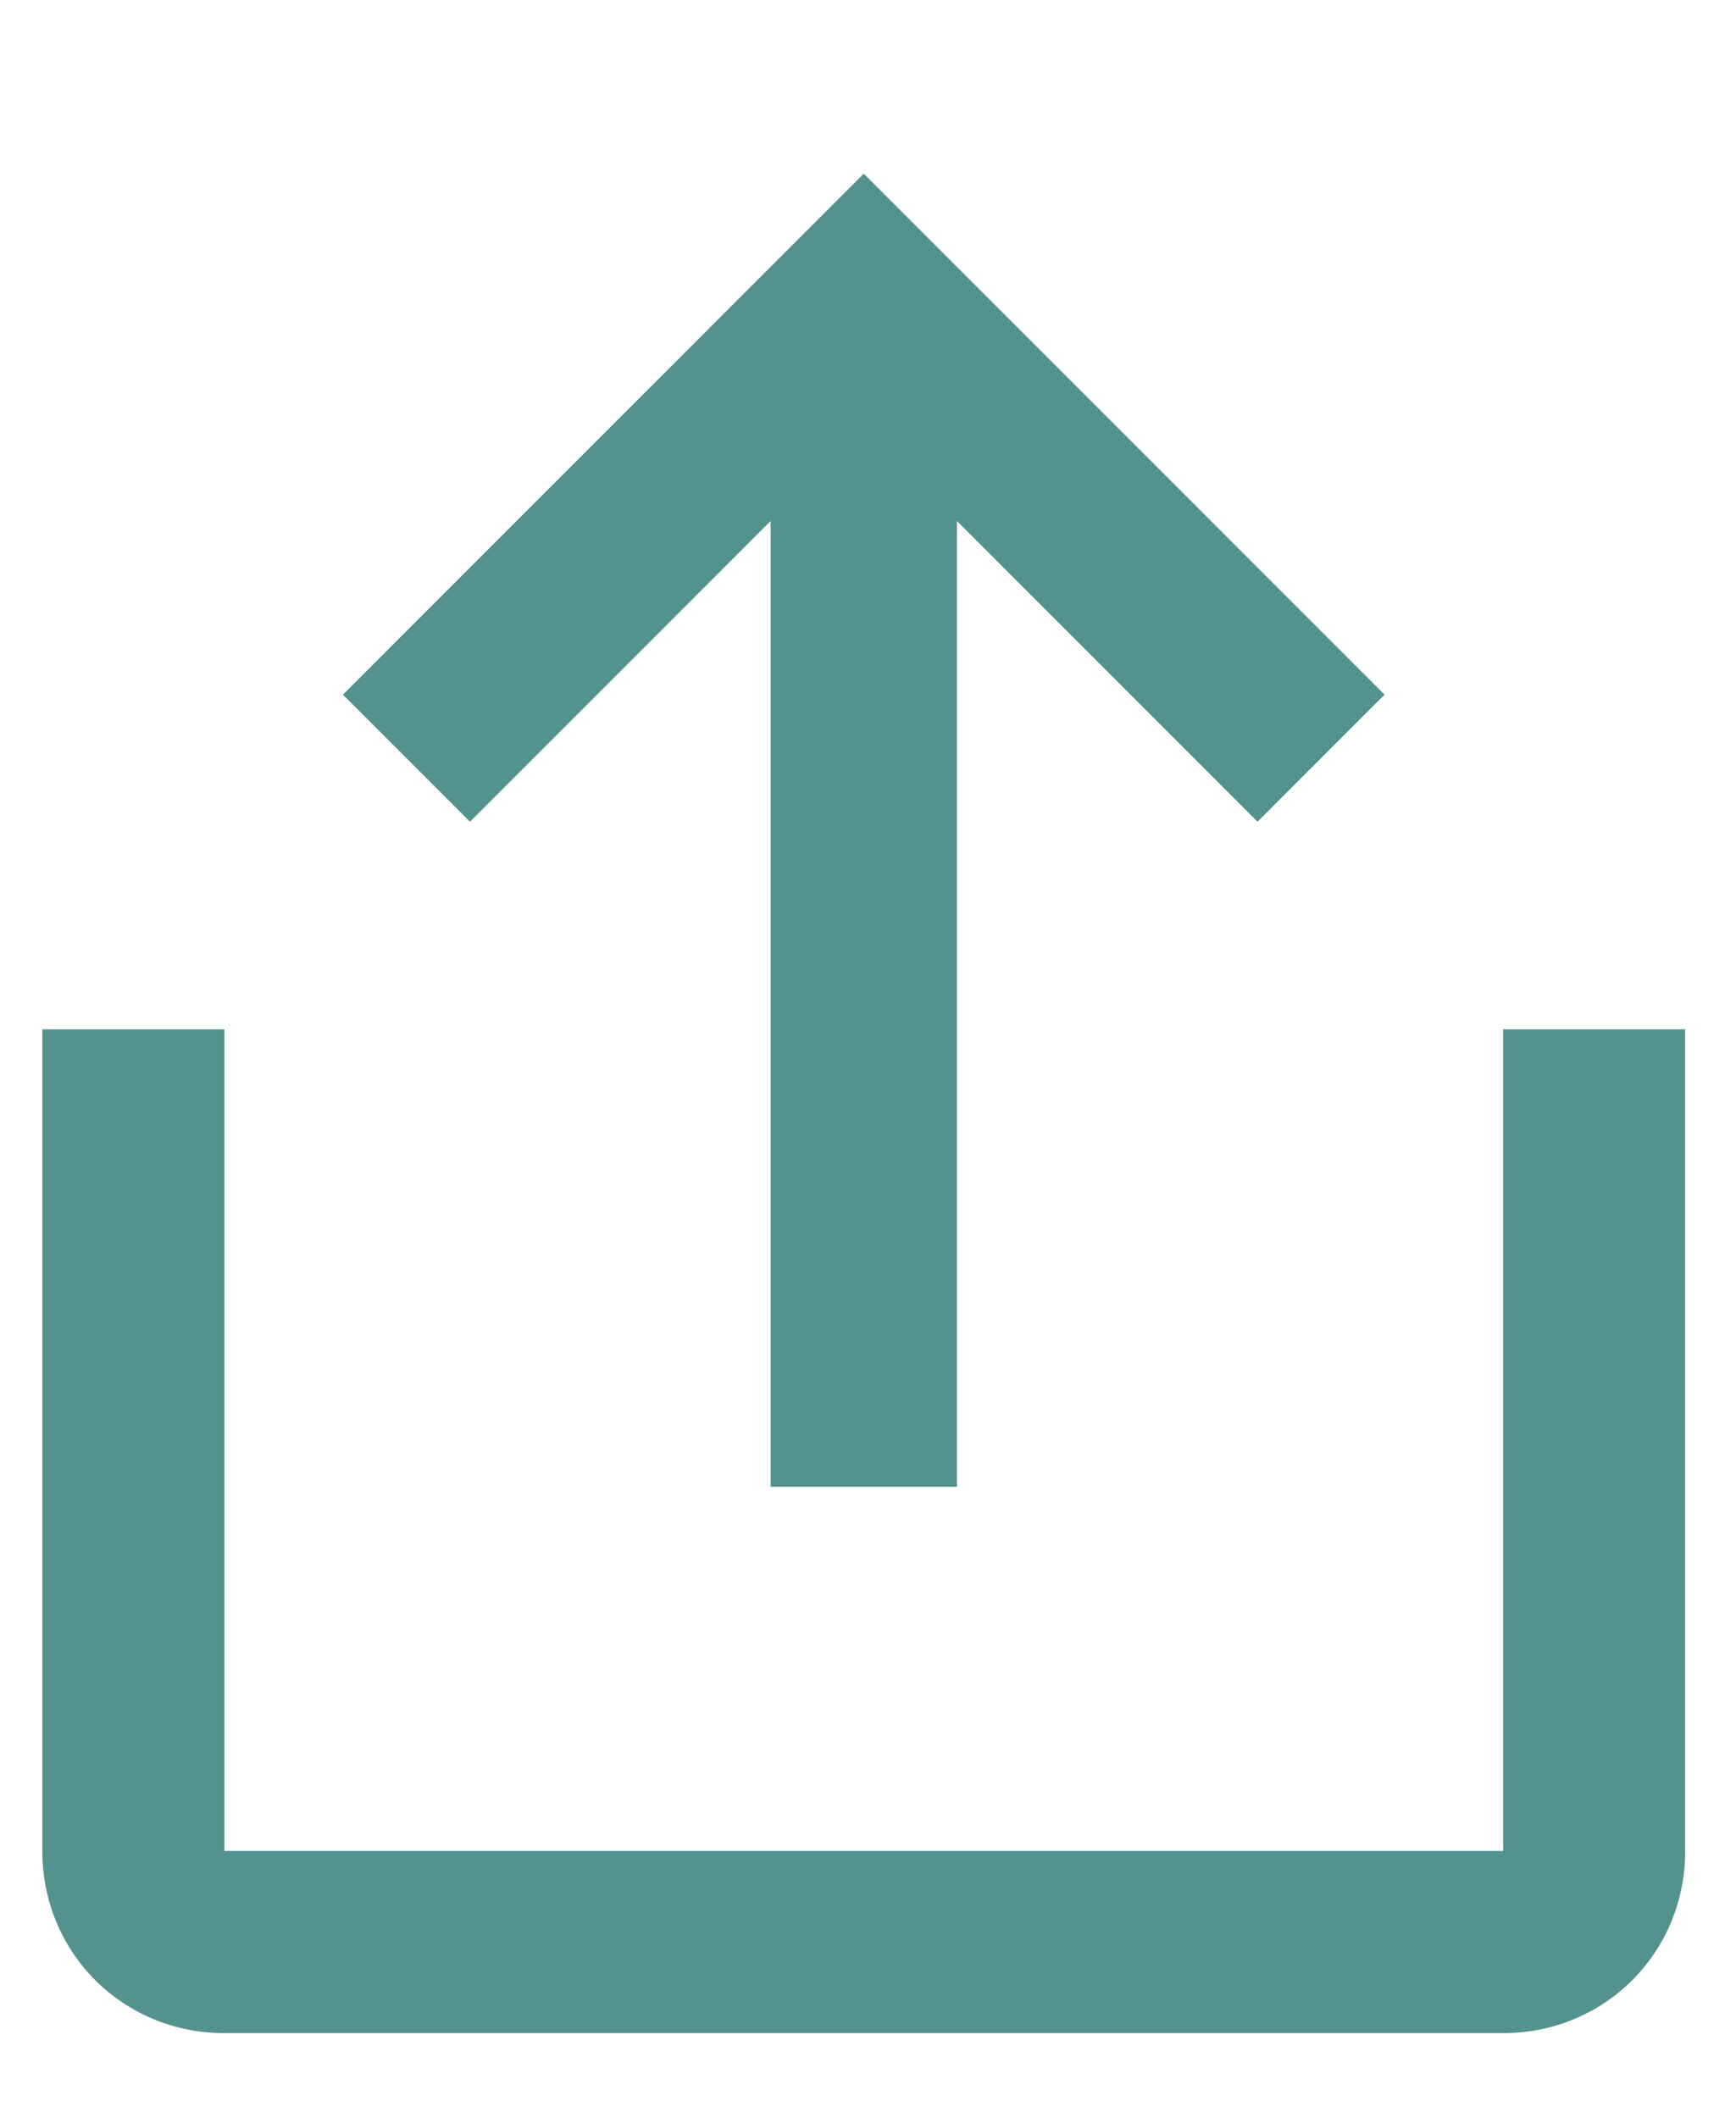 <svg viewBox="0 0 41 50" xmlns="http://www.w3.org/2000/svg"><path d="m22.6 35.1v-22.8l7.1 7.1 3-3-12.3-12.3-12.3 12.3 3 3 7.1-7.1v22.8h4.3zm17.2 8.6v-19.4h-4.3v19.4h-30.2v-19.4h-4.3v19.4c0 2.4 1.9 4.3 4.3 4.3h30.2c2.4 0 4.3-1.9 4.3-4.3z" fill="#54928e" fill-rule="evenodd"/></svg>